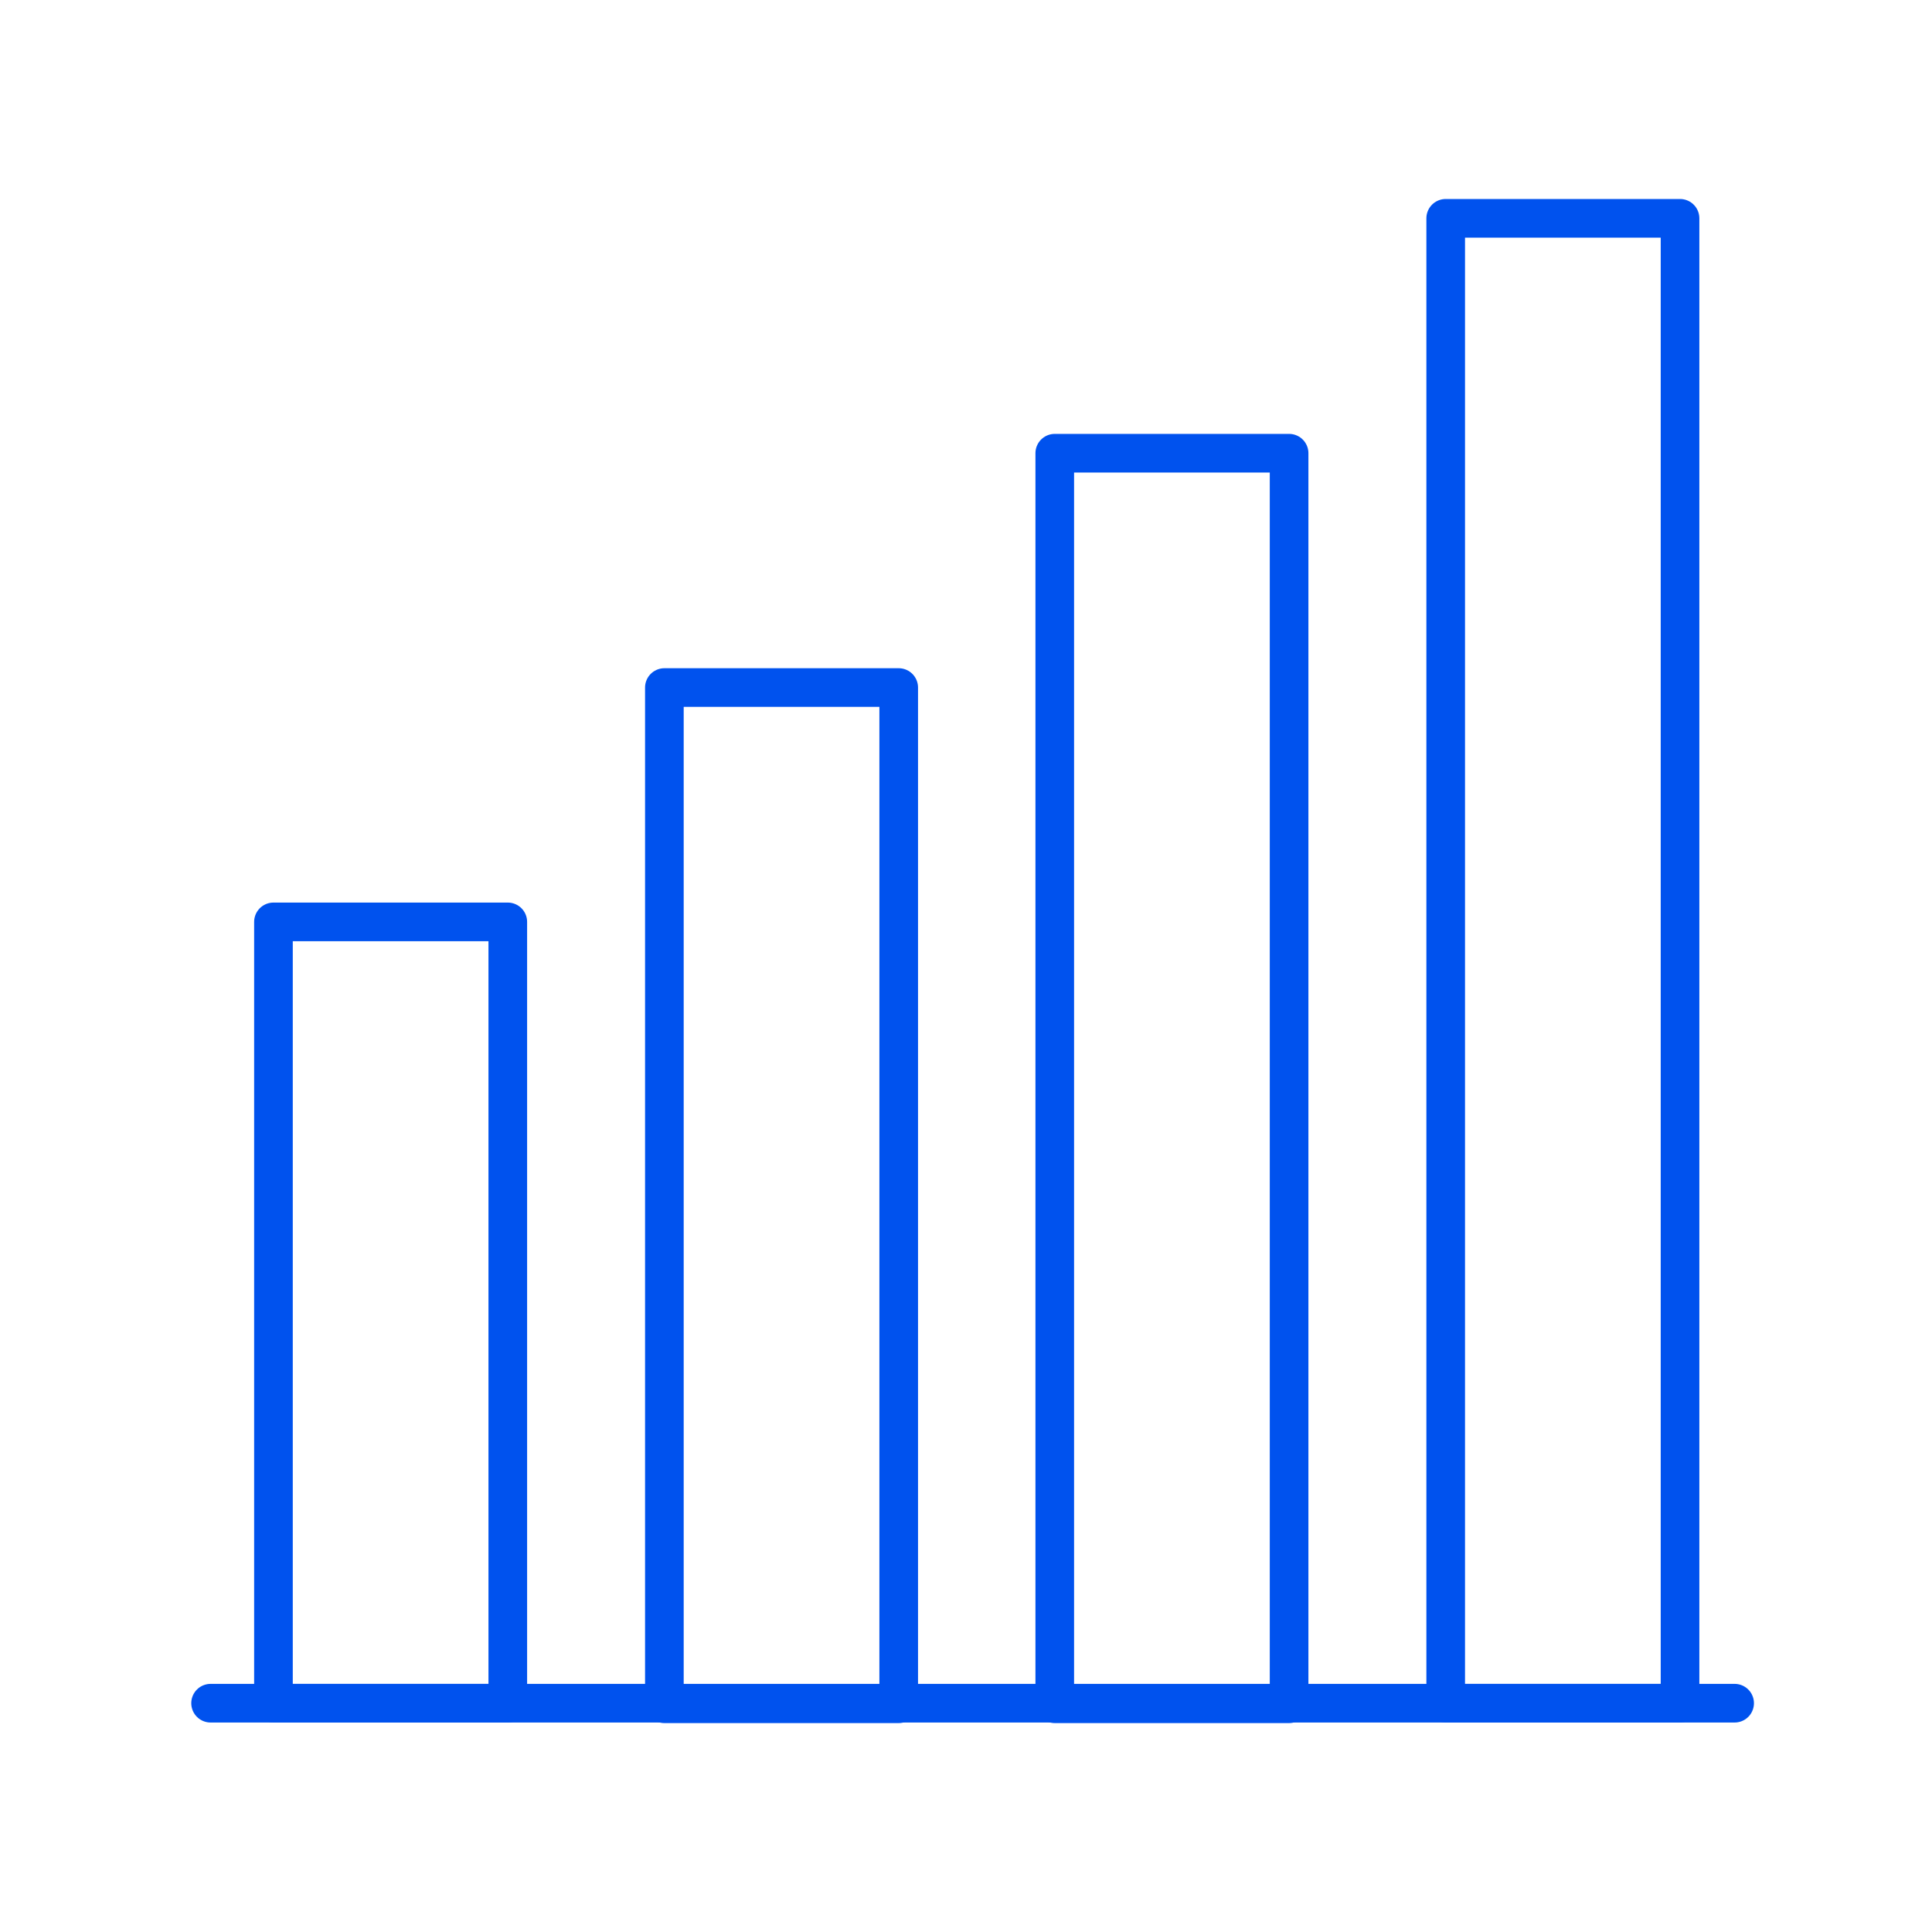<?xml version="1.0" encoding="UTF-8"?>
<svg width="100px" height="100px" viewBox="0 0 100 100" version="1.1" xmlns="http://www.w3.org/2000/svg" xmlns:xlink="http://www.w3.org/1999/xlink">
    <title>grow</title>
    <g id="grow" stroke="none" stroke-width="1" fill="none" fill-rule="evenodd" stroke-linecap="round" stroke-linejoin="round">
        <g transform="translate(10.9, 11.3)" stroke="#0052EE" stroke-width="2">
            <line x1="0" y1="76.857" x2="78.884" y2="76.857" id="Path"></line>
            <rect id="Rectangle" x="3.254" y="36.417" width="12.129" height="40.441"></rect>
            <rect id="Rectangle" x="23.488" y="24.287" width="12.129" height="52.599"></rect>
            <rect id="Rectangle" x="43.694" y="12.158" width="12.129" height="64.728"></rect>
            <rect id="Rectangle" x="63.929" y="0" width="12.129" height="76.857"></rect>
        </g>
    </g>
</svg>